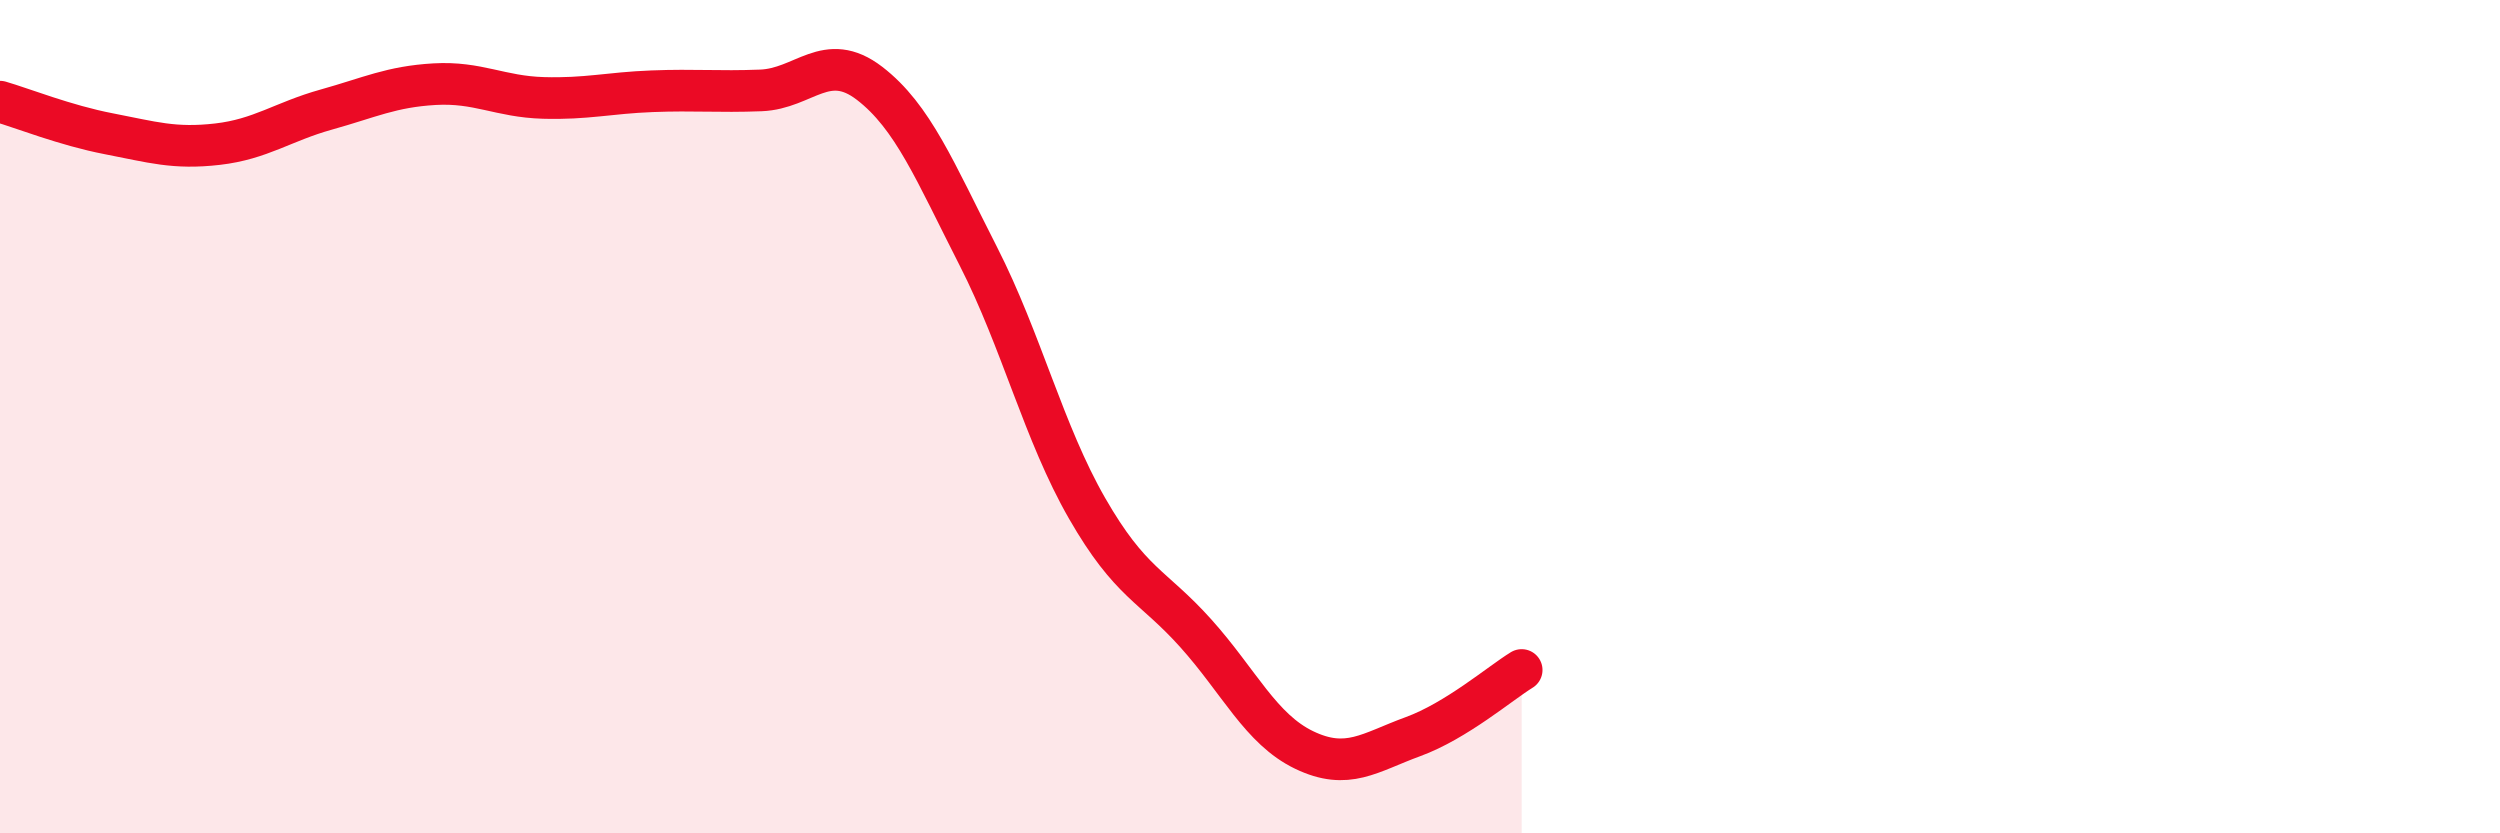 
    <svg width="60" height="20" viewBox="0 0 60 20" xmlns="http://www.w3.org/2000/svg">
      <path
        d="M 0,2.44 C 0.52,2.59 1.57,3.01 2.61,3.21 C 3.65,3.41 4.18,3.58 5.22,3.46 C 6.26,3.34 6.79,2.92 7.83,2.63 C 8.87,2.34 9.39,2.08 10.43,2.02 C 11.47,1.96 12,2.32 13.04,2.35 C 14.08,2.38 14.61,2.23 15.65,2.19 C 16.69,2.15 17.22,2.21 18.26,2.17 C 19.3,2.13 19.83,1.2 20.87,2 C 21.91,2.8 22.44,4.11 23.48,6.15 C 24.52,8.19 25.05,10.39 26.09,12.2 C 27.13,14.01 27.66,14.04 28.7,15.2 C 29.74,16.36 30.26,17.5 31.3,18 C 32.34,18.5 32.87,18.06 33.91,17.68 C 34.95,17.3 36,16.4 36.52,16.08L36.52 20L0 20Z"
        fill="#EB0A25"
        opacity="0.1"
        stroke-linecap="round"
        stroke-linejoin="round"
      />
      <path
        d="M 0,2.44 C 0.52,2.59 1.57,3.01 2.61,3.21 C 3.65,3.41 4.18,3.58 5.22,3.46 C 6.26,3.34 6.79,2.92 7.83,2.63 C 8.87,2.34 9.39,2.08 10.43,2.02 C 11.47,1.96 12,2.32 13.04,2.35 C 14.08,2.38 14.61,2.23 15.65,2.19 C 16.69,2.15 17.22,2.21 18.26,2.17 C 19.3,2.13 19.83,1.2 20.87,2 C 21.91,2.8 22.44,4.11 23.48,6.15 C 24.52,8.19 25.05,10.39 26.09,12.2 C 27.13,14.01 27.66,14.04 28.7,15.2 C 29.74,16.36 30.26,17.5 31.3,18 C 32.34,18.5 32.87,18.06 33.91,17.68 C 34.95,17.3 36,16.4 36.52,16.08"
        stroke="#EB0A25"
        stroke-width="1"
        fill="none"
        stroke-linecap="round"
        stroke-linejoin="round"
      />
    </svg>
  